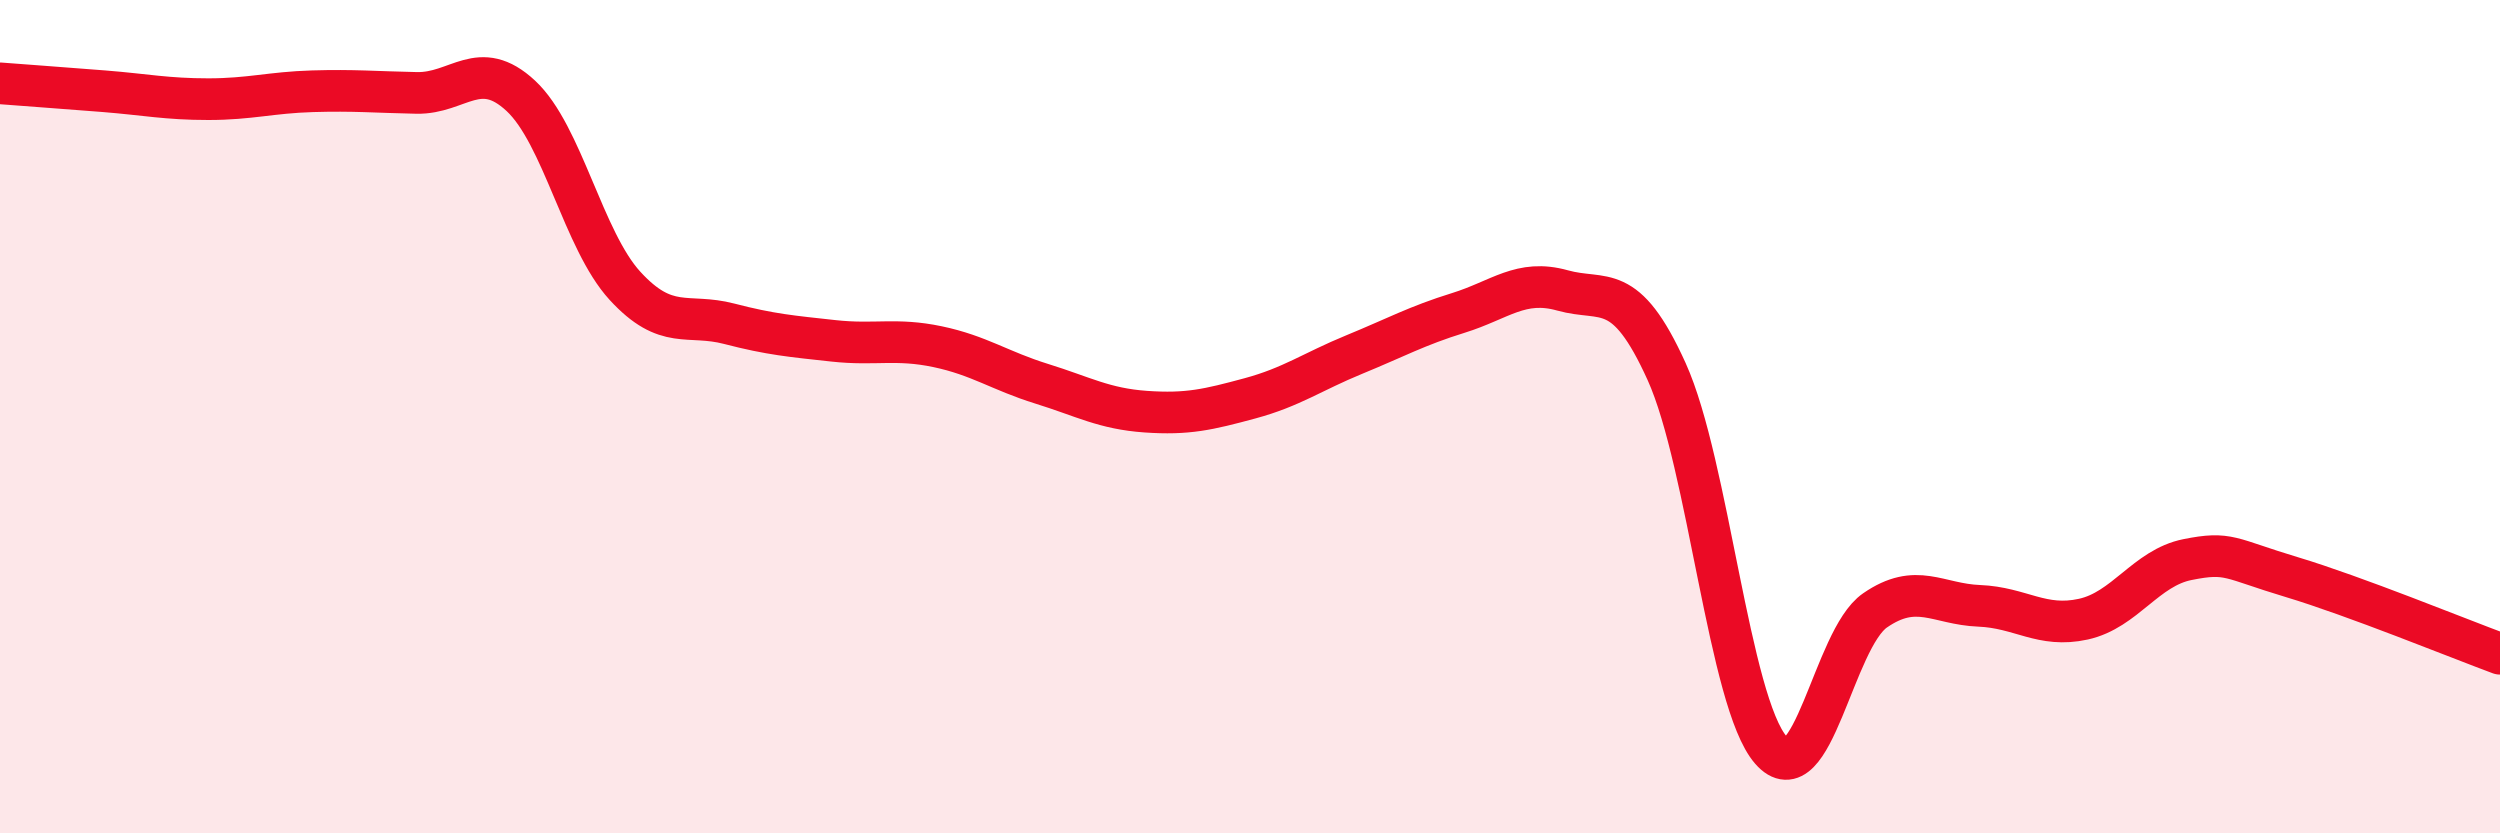 
    <svg width="60" height="20" viewBox="0 0 60 20" xmlns="http://www.w3.org/2000/svg">
      <path
        d="M 0,2 C 0.5,2.04 1.5,2.11 2.5,2.19 C 3.5,2.27 4,2.38 5,2.38 C 6,2.38 6.5,2.22 7.5,2.19 C 8.5,2.16 9,2.21 10,2.23 C 11,2.25 11.5,1.37 12.5,2.3 C 13.5,3.23 14,5.77 15,6.86 C 16,7.95 16.5,7.51 17.5,7.77 C 18.5,8.03 19,8.07 20,8.18 C 21,8.29 21.5,8.11 22.5,8.32 C 23.5,8.53 24,8.9 25,9.21 C 26,9.52 26.5,9.81 27.5,9.88 C 28.5,9.95 29,9.83 30,9.56 C 31,9.29 31.5,8.92 32.5,8.51 C 33.5,8.1 34,7.82 35,7.51 C 36,7.2 36.5,6.69 37.5,6.97 C 38.5,7.25 39,6.71 40,8.92 C 41,11.13 41.5,16.85 42.5,18 C 43.5,19.15 44,15.34 45,14.65 C 46,13.96 46.5,14.5 47.5,14.54 C 48.5,14.58 49,15.08 50,14.86 C 51,14.64 51.5,13.63 52.5,13.43 C 53.5,13.23 53.5,13.4 55,13.85 C 56.5,14.3 59,15.32 60,15.69L60 20L0 20Z"
        fill="#EB0A25"
        opacity="0.1"
        stroke-linecap="round"
        stroke-linejoin="round"
      />
      <path
        d="M 0,2 C 0.5,2.04 1.5,2.11 2.5,2.19 C 3.5,2.27 4,2.38 5,2.38 C 6,2.38 6.5,2.22 7.5,2.19 C 8.5,2.16 9,2.21 10,2.23 C 11,2.25 11.5,1.37 12.5,2.3 C 13.5,3.23 14,5.77 15,6.86 C 16,7.95 16.5,7.51 17.5,7.77 C 18.5,8.03 19,8.07 20,8.18 C 21,8.29 21.5,8.11 22.5,8.32 C 23.5,8.53 24,8.9 25,9.21 C 26,9.52 26.5,9.81 27.5,9.88 C 28.5,9.95 29,9.83 30,9.56 C 31,9.29 31.5,8.92 32.5,8.51 C 33.5,8.1 34,7.82 35,7.51 C 36,7.2 36.5,6.69 37.5,6.97 C 38.5,7.25 39,6.71 40,8.92 C 41,11.13 41.5,16.85 42.5,18 C 43.5,19.15 44,15.34 45,14.65 C 46,13.96 46.5,14.5 47.5,14.54 C 48.5,14.58 49,15.08 50,14.86 C 51,14.64 51.5,13.63 52.5,13.43 C 53.5,13.23 53.5,13.4 55,13.85 C 56.5,14.3 59,15.32 60,15.69"
        stroke="#EB0A25"
        stroke-width="1"
        fill="none"
        stroke-linecap="round"
        stroke-linejoin="round"
      />
    </svg>
  